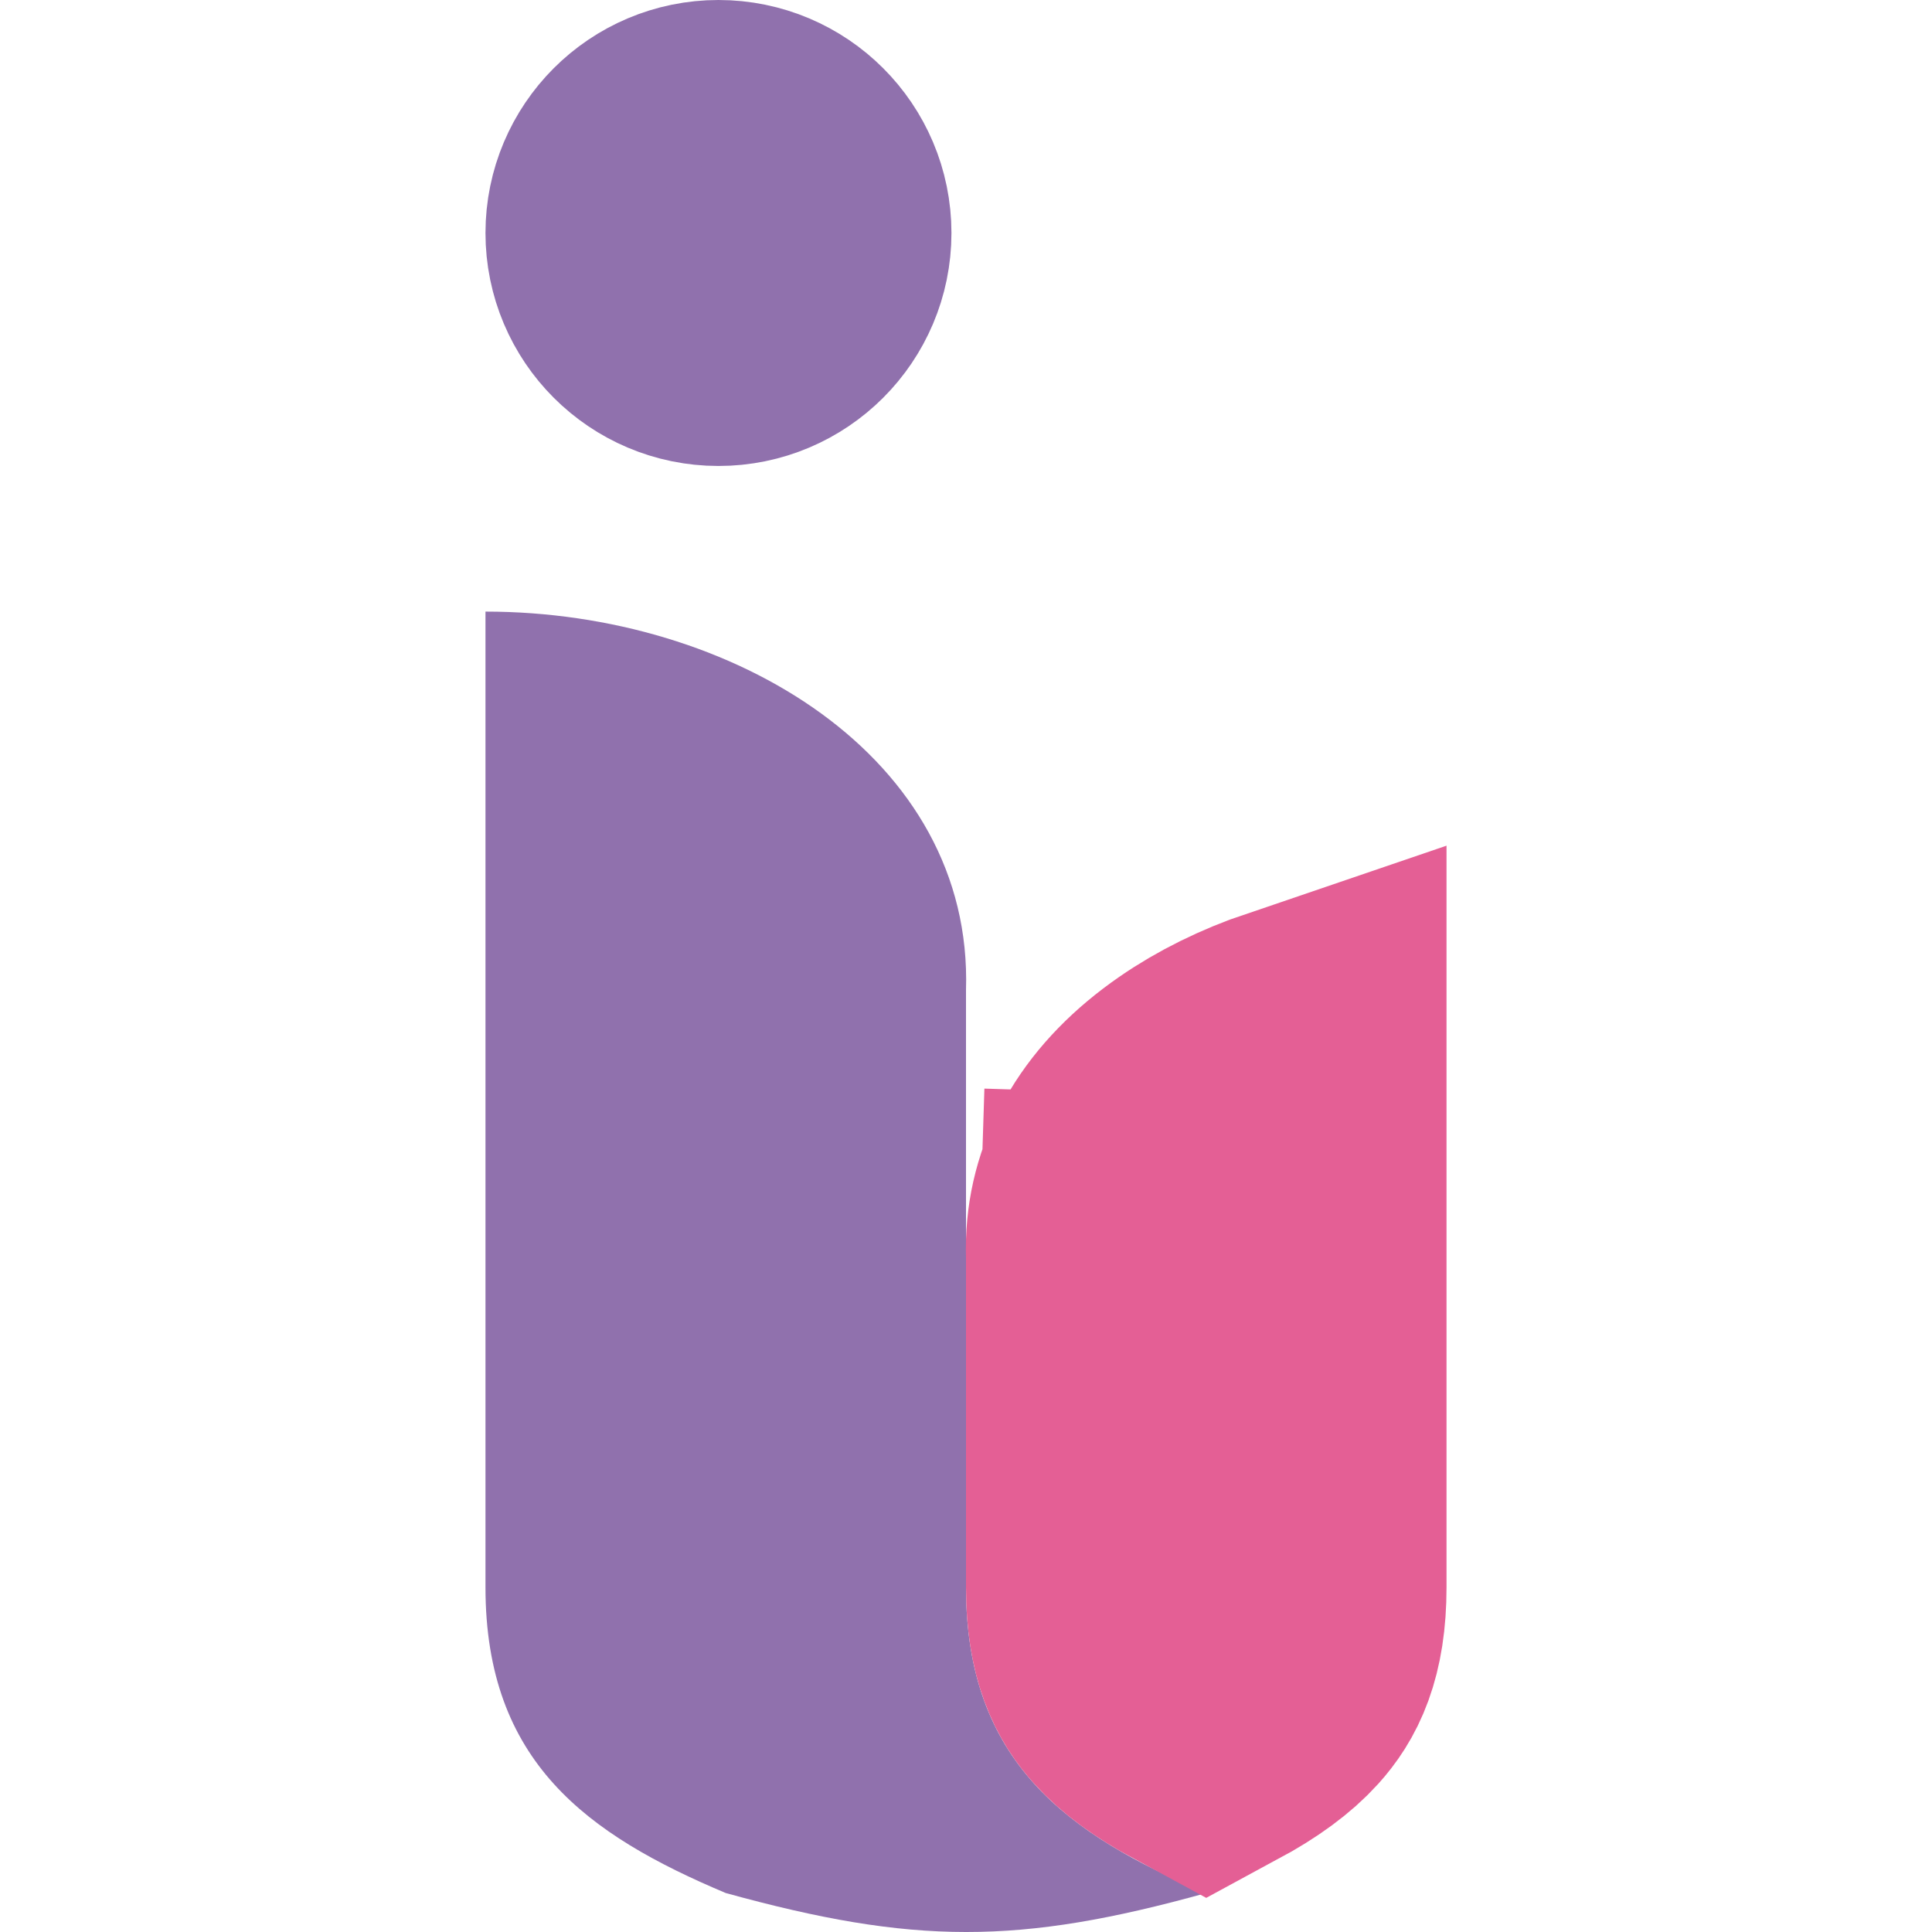 <svg xmlns="http://www.w3.org/2000/svg" width="64" height="64" viewBox="0 0 64 64" fill="none"><path d="M39.959 62.709C33.743 64.437 30.257 64.424 24.041 62.709C19.458 60.779 16.082 58.367 16.082 52.579L16.082 20.26C24.282 20.26 32.241 25.084 32 32.801L32 41.045V41.725V52.579C32 58.367 35.377 60.779 39.959 62.709Z" fill="#9071AD"></path><path d="M26.518 7.718C26.518 9.219 25.301 10.436 23.8 10.436C22.299 10.436 21.082 9.219 21.082 7.718C21.082 6.217 22.299 5 23.8 5C25.301 5 26.518 6.217 26.518 7.718Z" fill="#9071AD" stroke="#9071AD" stroke-width="10"></path><path d="M36.998 41.203L32.451 41.059L36.998 41.203C37.053 39.458 37.958 37.833 39.912 36.478C40.771 35.882 41.791 35.377 42.918 34.994V52.579C42.918 54.377 42.443 55.19 41.948 55.738C41.525 56.205 40.903 56.676 39.959 57.186C39.016 56.676 38.393 56.205 37.971 55.738C37.475 55.19 37 54.377 37 52.579V41.725V41.647L36.998 41.569C36.994 41.444 36.994 41.322 36.998 41.203Z" fill="#E45F95" stroke="#E45F95" stroke-width="10"></path></svg>